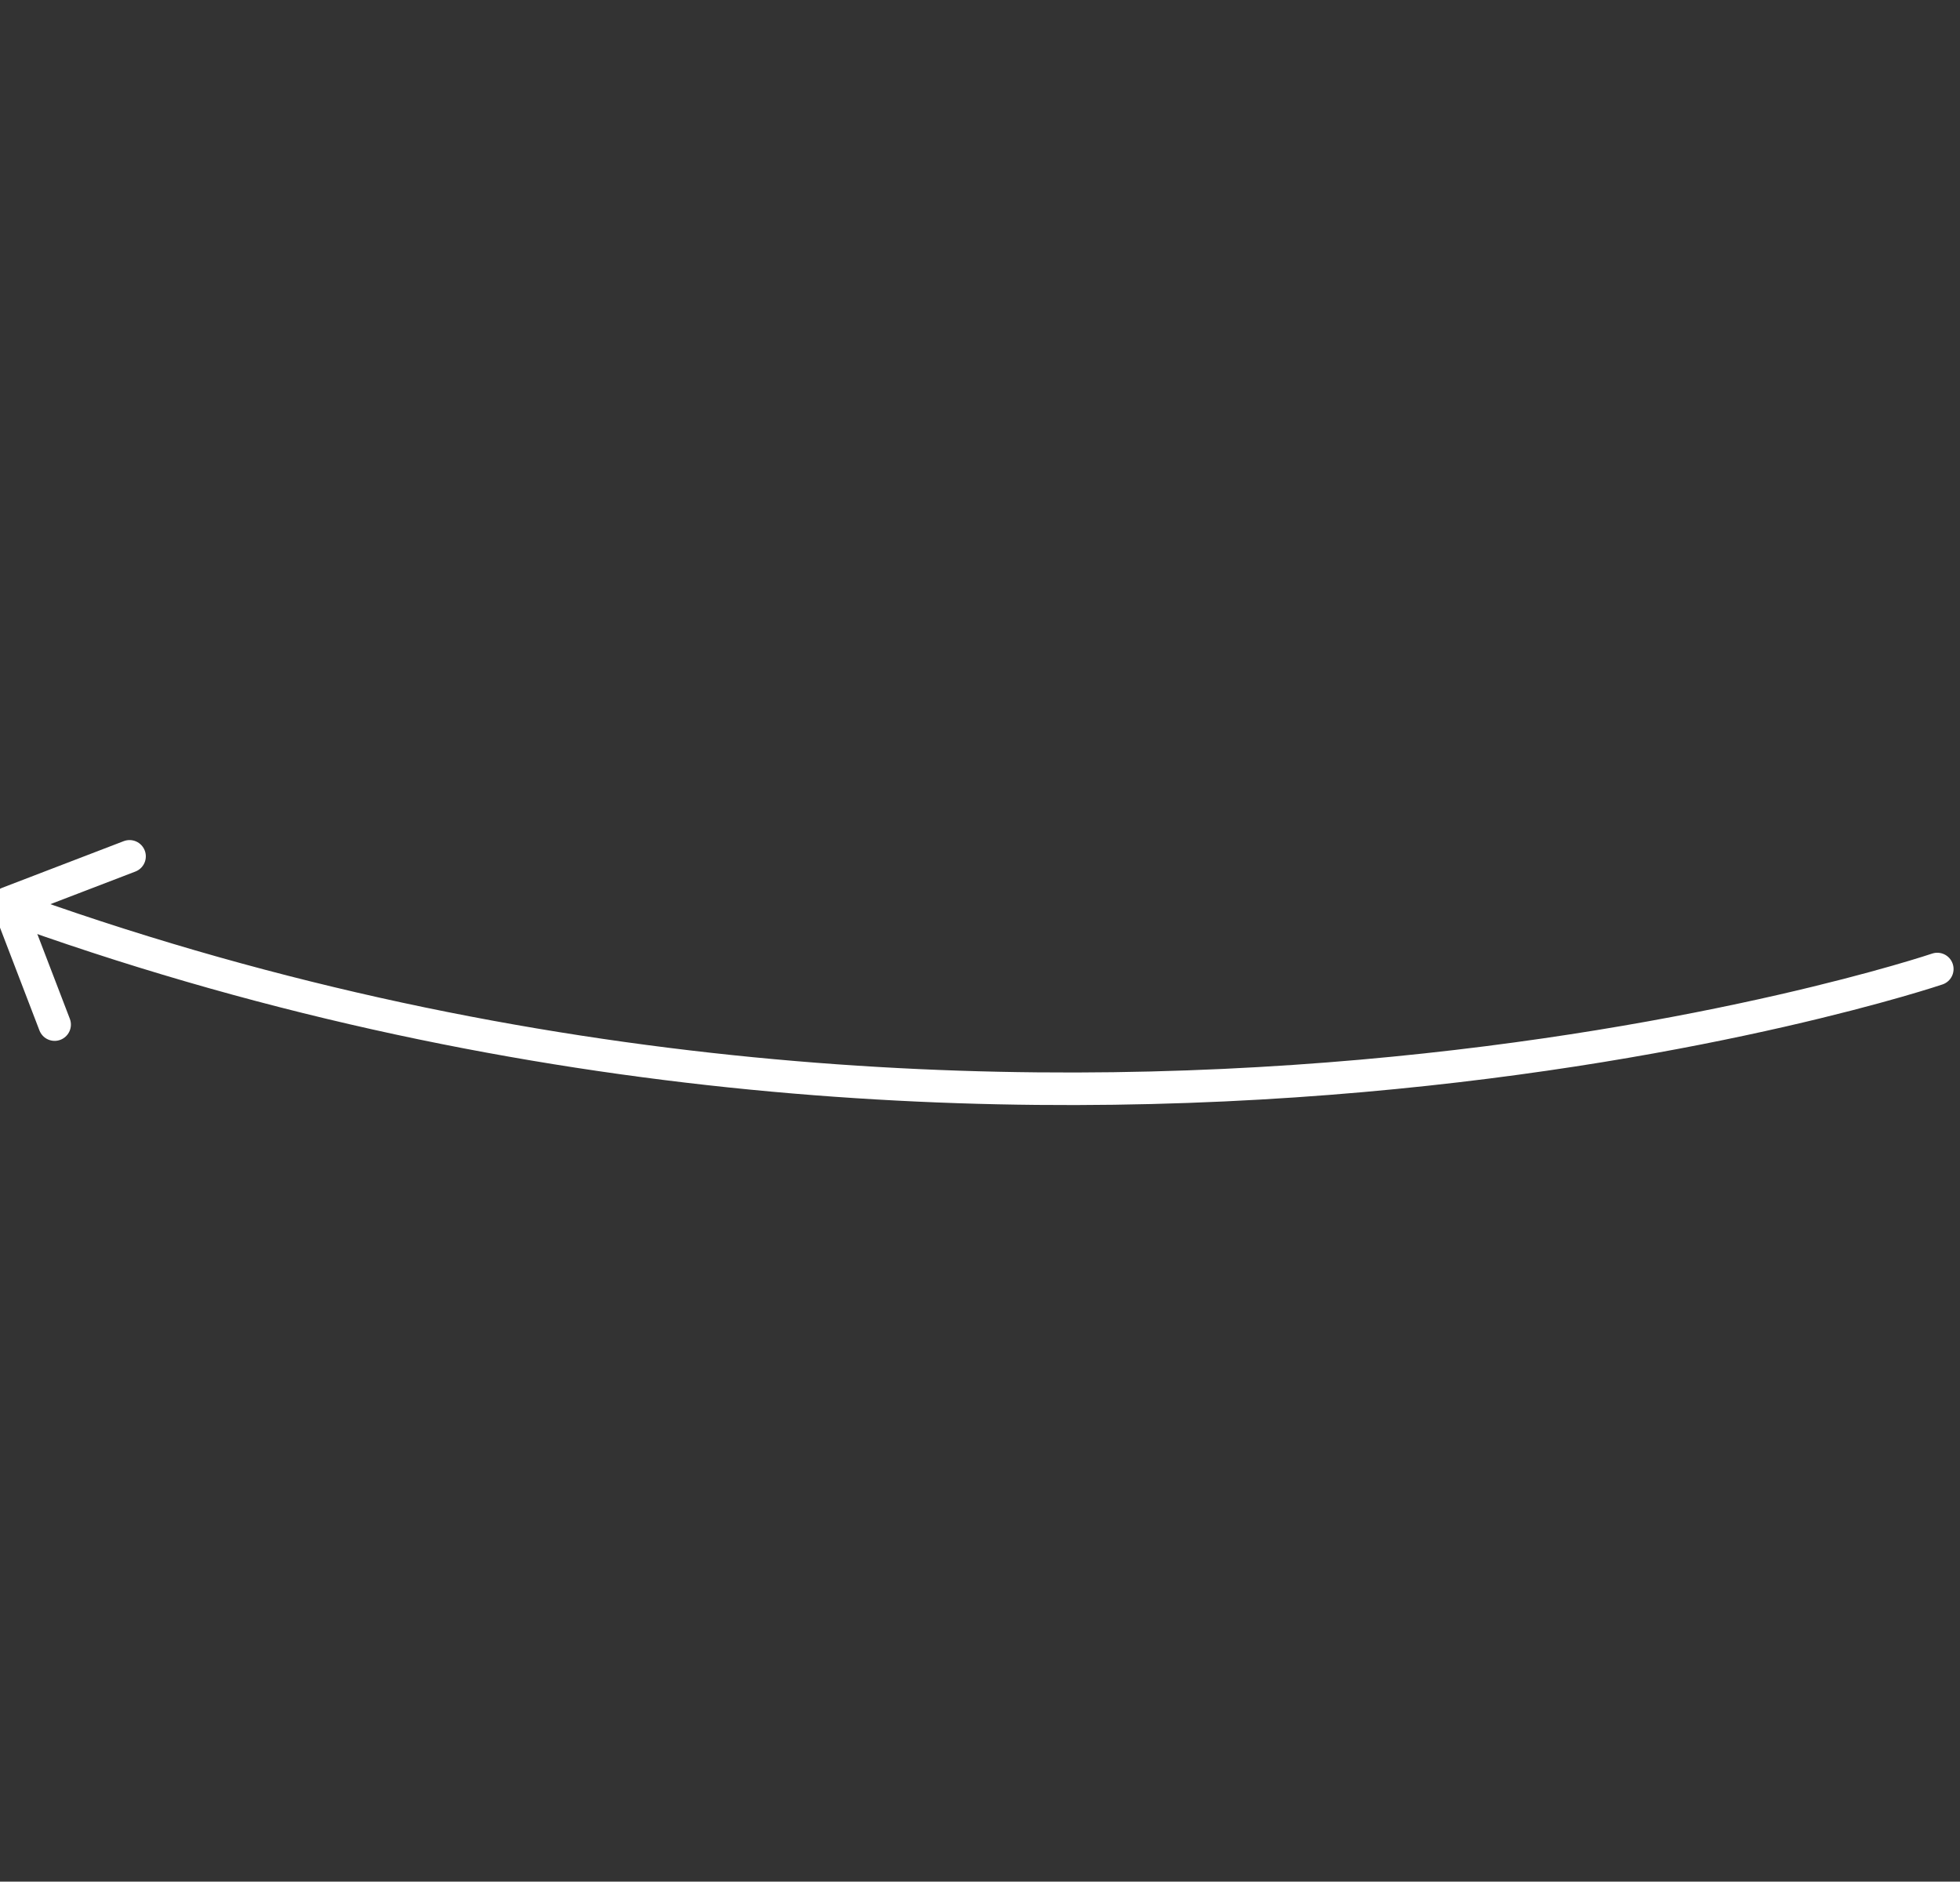 <svg xmlns="http://www.w3.org/2000/svg" viewBox="0 0 120.441 115.602">
  <rect x="0" y="0" width="120.441" height="115.602" fill="#333333" stroke="none"/>
  <defs>
    <style>
      .cls-1, .cls-2 {
        fill: none;
        stroke: #fff;
        stroke-linecap: round;
        stroke-width: 2px;
      }

      .cls-2 {
        stroke-linejoin: round;
      }
    </style>
  </defs>
  <g id="Arrow-lifecycle" transform="translate(-241.842 -4793.991)">
    <g id="Group_2980" data-name="Group 2980" transform="translate(3289.411 8247.448) rotate(144)">
      <path id="Path_8096" data-name="Path 8096" class="cls-1" d="M368.627,4466.291s55.639,17.35,93.013,71.86" transform="translate(5.7 0.794)"/>
      <path id="Path_8097" data-name="Path 8097" class="cls-2" d="M498,4506.278v8h8" transform="matrix(0.259, -0.966, 0.966, 0.259, -4021.919, 3851.921)"/>
    </g>
  </g>
</svg>
